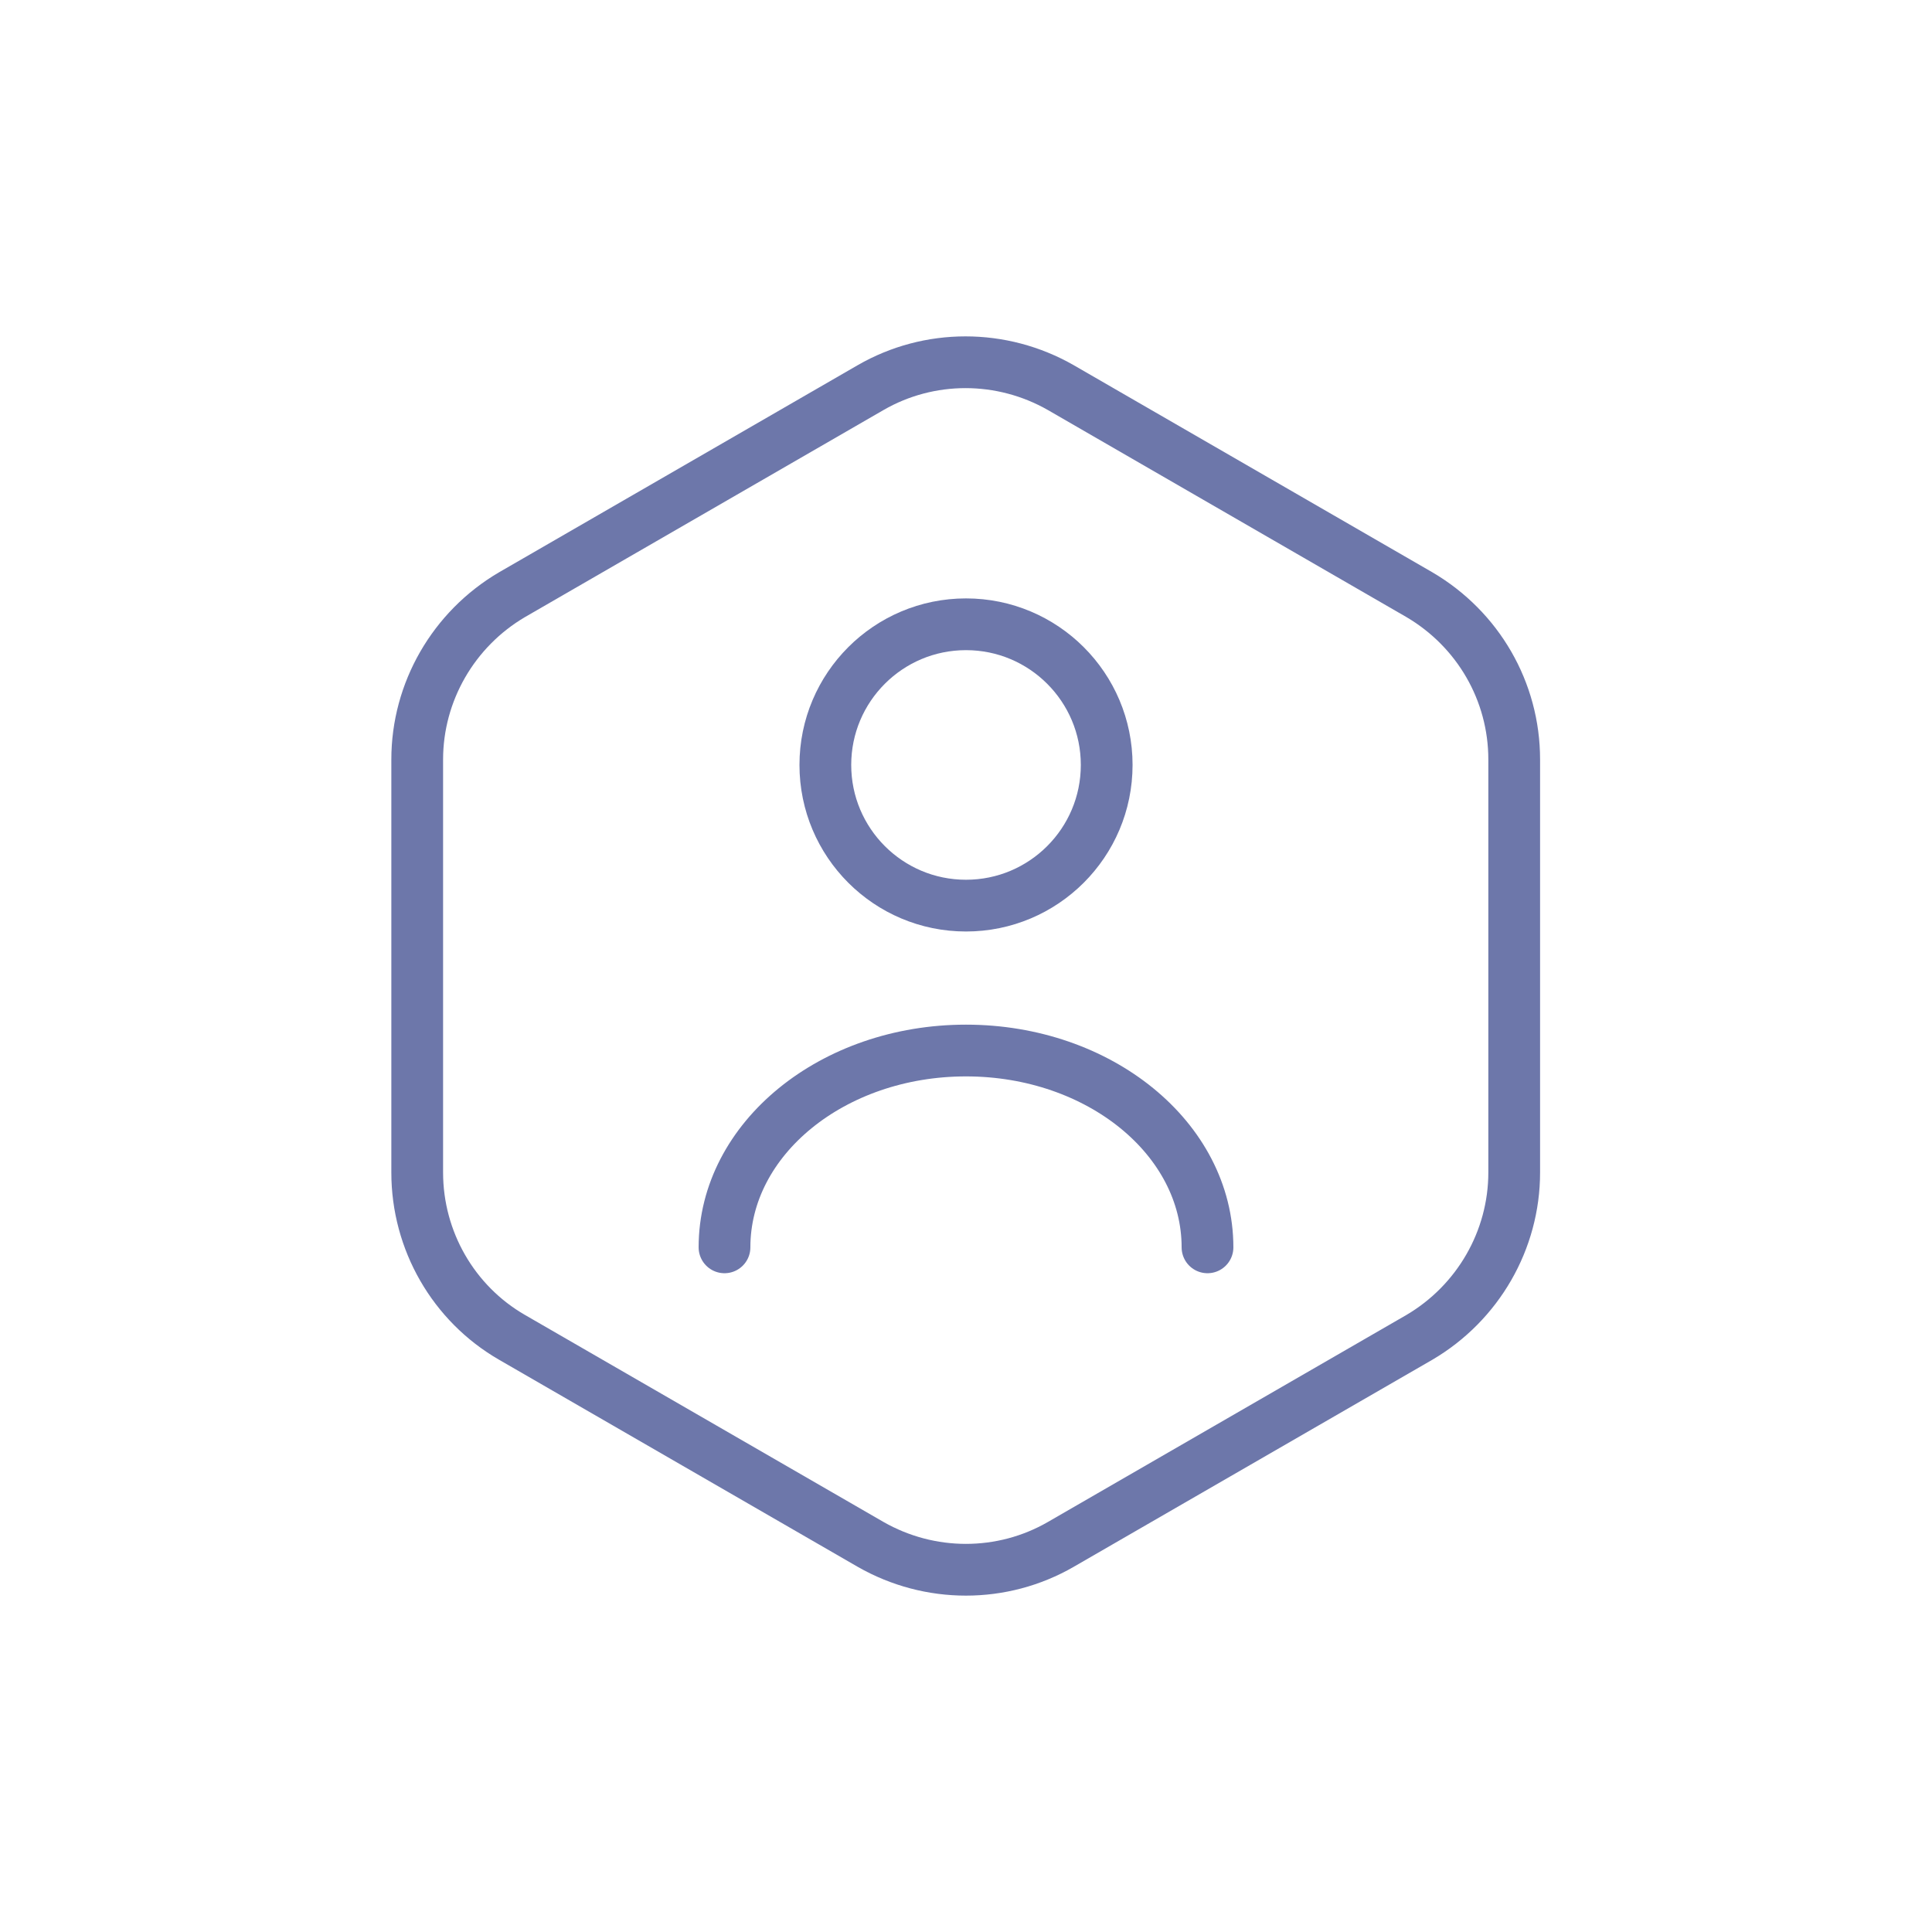 <svg width="56" height="56" viewBox="0 0 56 56" fill="none" xmlns="http://www.w3.org/2000/svg">
<path d="M43.89 22.015V33.985C43.89 35.945 42.84 37.765 41.143 38.763L30.748 44.765C29.05 45.745 26.95 45.745 25.235 44.765L14.84 38.763C13.143 37.783 12.093 35.962 12.093 33.985V22.015C12.093 20.055 13.143 18.235 14.84 17.238L25.235 11.235C26.933 10.255 29.033 10.255 30.748 11.235L41.143 17.238C42.84 18.235 43.89 20.038 43.89 22.015Z" stroke="#6D77AA" stroke-width="1.5" stroke-linecap="round" stroke-linejoin="round"/>
<path d="M28 26.25C30.252 26.25 32.078 24.424 32.078 22.172C32.078 19.921 30.252 18.095 28 18.095C25.748 18.095 23.923 19.921 23.923 22.172C23.923 24.424 25.748 26.25 28 26.25Z" stroke="#6D77AA" stroke-width="1.5" stroke-linecap="round" stroke-linejoin="round"/>
<path d="M35 36.155C35 33.005 31.867 30.45 28 30.45C24.133 30.45 21 33.005 21 36.155" stroke="#6D77AA" stroke-width="1.5" stroke-linecap="round" stroke-linejoin="round"/>
</svg>
